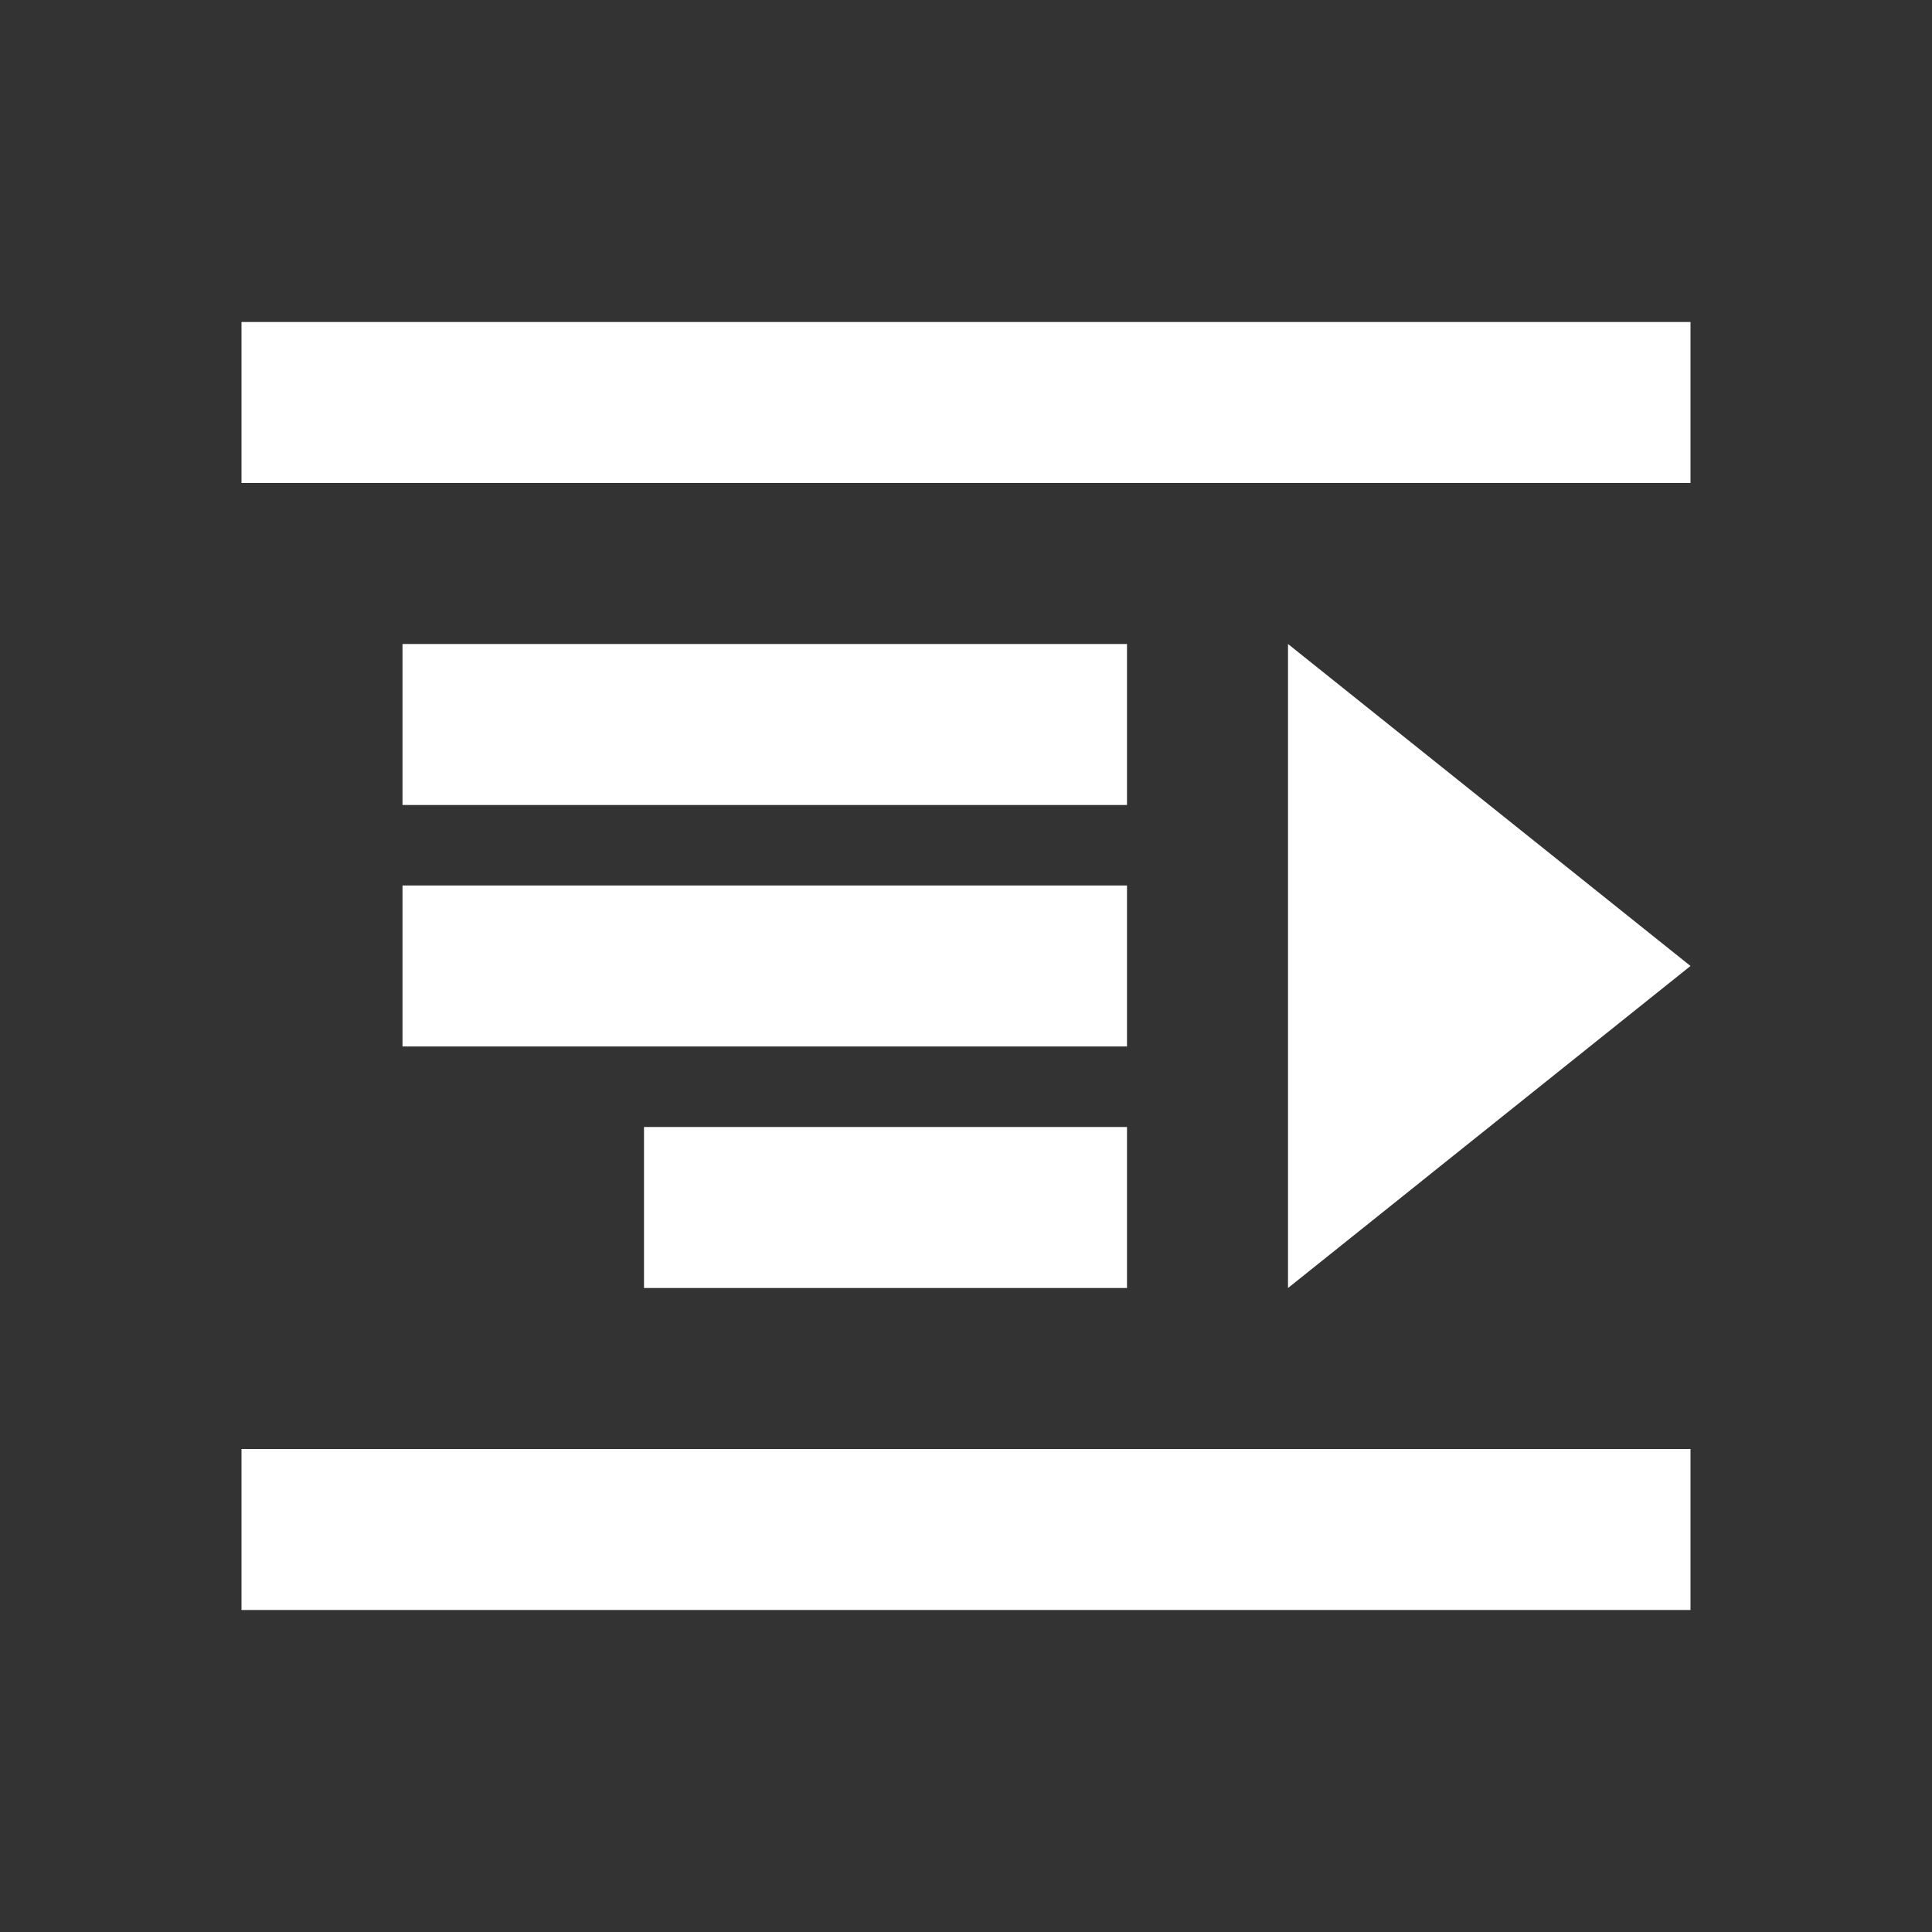 <?xml version="1.0" encoding="utf-8"?>
<svg xmlns="http://www.w3.org/2000/svg" width="24" height="24" viewBox="0 0 24 24"><rect x="0" y="0" width="24" height="24" fill="#333333" stroke="none"/><g fill="#fff">
    <path d="M14 8H5v2h9V8zm0 3H5v2h9v-2zm0 3H8v2h6v-2zM3 6h18V4H3v2zm0 14h18v-2H3v2zm18-8l-5 4V8l5 4z"/>
</g></svg>
